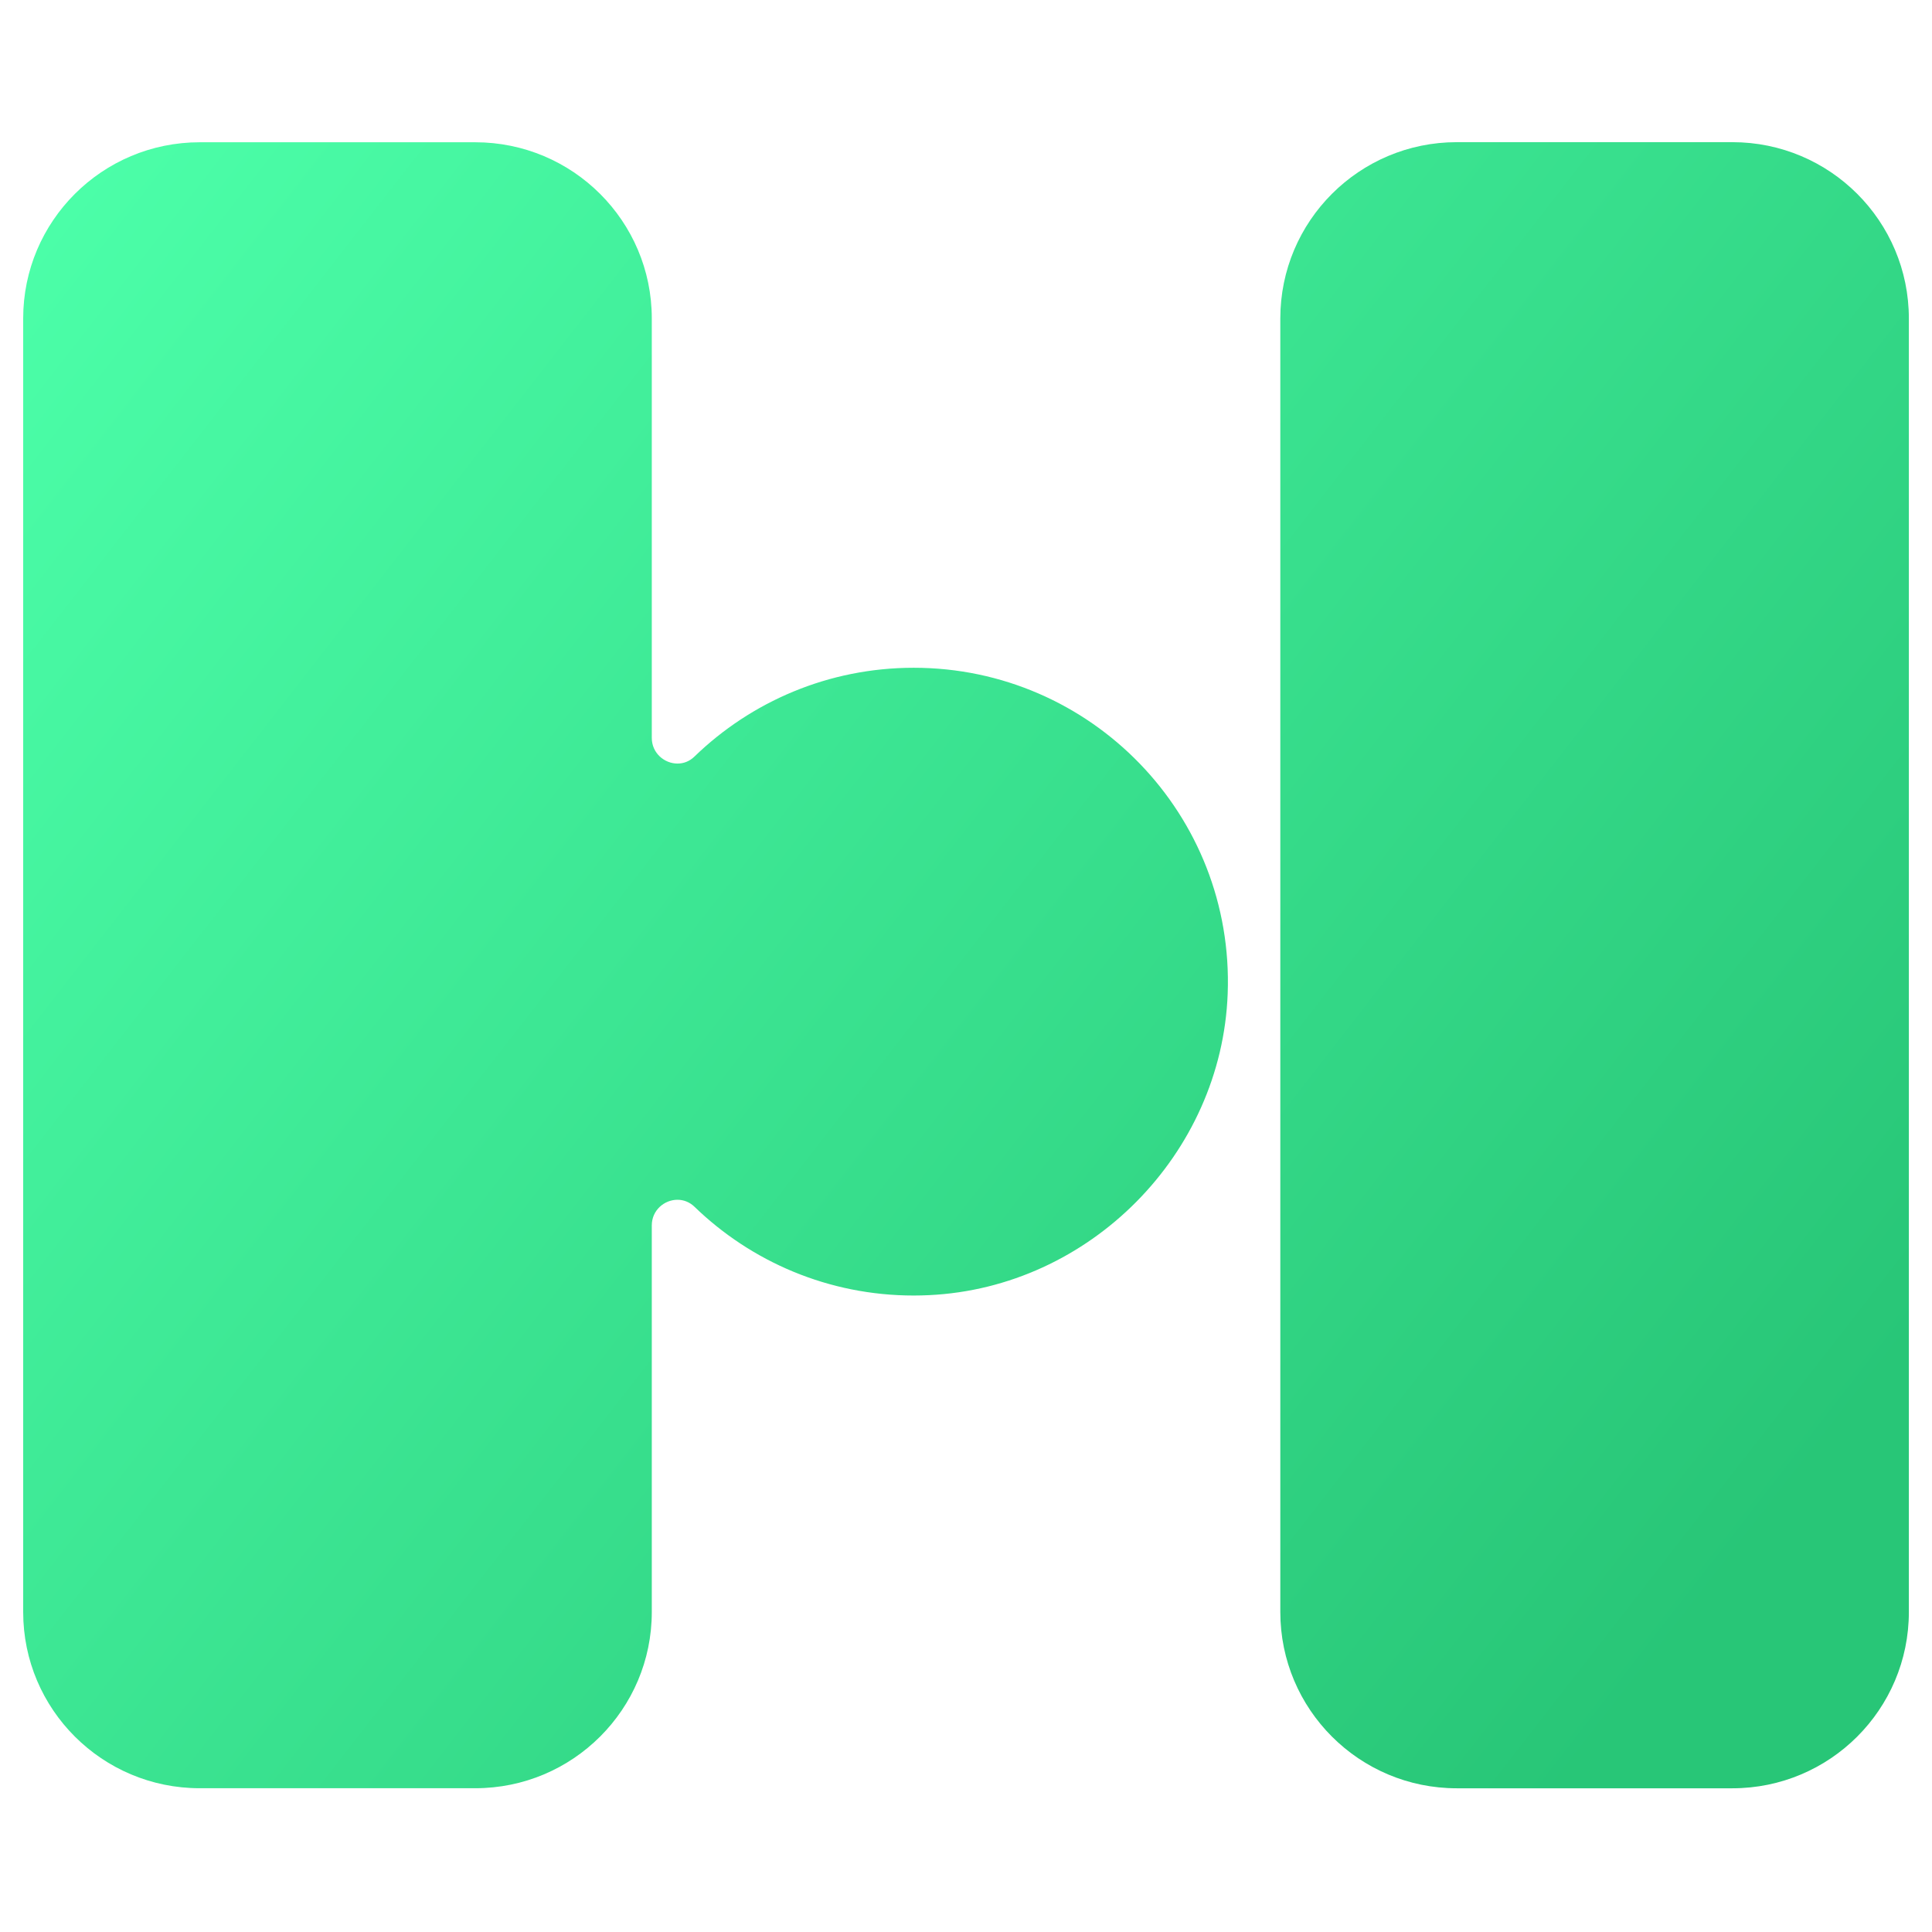 <svg xmlns="http://www.w3.org/2000/svg" xmlns:xlink="http://www.w3.org/1999/xlink" width="500" zoomAndPan="magnify" viewBox="0 0 375 375" height="500" preserveAspectRatio="xMidYMid meet" version="1.0"><defs><clipPath id="d5f5a457cd"><path d="M 248 27 L 371 27 L 371 348 L 248 348 Z M 248 27 " clip-rule="nonzero"/></clipPath><clipPath id="6c65e508cc"><path d="M 282.758 347.105 C 263.84 347.105 248.508 331.785 248.508 312.887 L 248.508 61.816 C 248.508 42.914 263.84 27.594 282.758 27.594 L 336.258 27.594 C 355.176 27.594 370.508 42.914 370.508 61.816 L 370.508 312.887 C 370.508 331.785 355.176 347.105 336.258 347.105 Z M 282.758 347.105 " clip-rule="nonzero"/></clipPath><linearGradient x1="0.443" gradientTransform="matrix(345.668, 264.084, -264.331, 345.345, 40.698, -17.884)" y1="0" x2="1.112" gradientUnits="userSpaceOnUse" y2="0" id="94df99822b"><stop stop-opacity="1" stop-color="rgb(23.491%, 89.978%, 57.53%)" offset="0"/><stop stop-opacity="1" stop-color="rgb(23.416%, 89.859%, 57.426%)" offset="0.016"/><stop stop-opacity="1" stop-color="rgb(23.268%, 89.622%, 57.22%)" offset="0.031"/><stop stop-opacity="1" stop-color="rgb(23.119%, 89.386%, 57.013%)" offset="0.047"/><stop stop-opacity="1" stop-color="rgb(22.971%, 89.149%, 56.805%)" offset="0.062"/><stop stop-opacity="1" stop-color="rgb(22.821%, 88.913%, 56.599%)" offset="0.078"/><stop stop-opacity="1" stop-color="rgb(22.672%, 88.676%, 56.392%)" offset="0.094"/><stop stop-opacity="1" stop-color="rgb(22.523%, 88.44%, 56.184%)" offset="0.109"/><stop stop-opacity="1" stop-color="rgb(22.374%, 88.203%, 55.978%)" offset="0.125"/><stop stop-opacity="1" stop-color="rgb(22.226%, 87.967%, 55.771%)" offset="0.141"/><stop stop-opacity="1" stop-color="rgb(22.076%, 87.73%, 55.563%)" offset="0.156"/><stop stop-opacity="1" stop-color="rgb(21.927%, 87.494%, 55.357%)" offset="0.172"/><stop stop-opacity="1" stop-color="rgb(21.779%, 87.257%, 55.15%)" offset="0.188"/><stop stop-opacity="1" stop-color="rgb(21.629%, 87.021%, 54.942%)" offset="0.203"/><stop stop-opacity="1" stop-color="rgb(21.481%, 86.784%, 54.736%)" offset="0.219"/><stop stop-opacity="1" stop-color="rgb(21.332%, 86.548%, 54.529%)" offset="0.234"/><stop stop-opacity="1" stop-color="rgb(21.182%, 86.311%, 54.323%)" offset="0.25"/><stop stop-opacity="1" stop-color="rgb(21.034%, 86.073%, 54.115%)" offset="0.266"/><stop stop-opacity="1" stop-color="rgb(20.885%, 85.837%, 53.908%)" offset="0.281"/><stop stop-opacity="1" stop-color="rgb(20.737%, 85.6%, 53.702%)" offset="0.297"/><stop stop-opacity="1" stop-color="rgb(20.587%, 85.364%, 53.494%)" offset="0.312"/><stop stop-opacity="1" stop-color="rgb(20.438%, 85.127%, 53.287%)" offset="0.328"/><stop stop-opacity="1" stop-color="rgb(20.29%, 84.891%, 53.081%)" offset="0.344"/><stop stop-opacity="1" stop-color="rgb(20.14%, 84.654%, 52.873%)" offset="0.359"/><stop stop-opacity="1" stop-color="rgb(19.992%, 84.418%, 52.666%)" offset="0.375"/><stop stop-opacity="1" stop-color="rgb(19.843%, 84.181%, 52.46%)" offset="0.391"/><stop stop-opacity="1" stop-color="rgb(19.695%, 83.945%, 52.252%)" offset="0.406"/><stop stop-opacity="1" stop-color="rgb(19.545%, 83.708%, 52.045%)" offset="0.422"/><stop stop-opacity="1" stop-color="rgb(19.395%, 83.472%, 51.839%)" offset="0.438"/><stop stop-opacity="1" stop-color="rgb(19.247%, 83.235%, 51.631%)" offset="0.453"/><stop stop-opacity="1" stop-color="rgb(19.098%, 82.999%, 51.424%)" offset="0.469"/><stop stop-opacity="1" stop-color="rgb(18.95%, 82.762%, 51.218%)" offset="0.484"/><stop stop-opacity="1" stop-color="rgb(18.8%, 82.526%, 51.01%)" offset="0.5"/><stop stop-opacity="1" stop-color="rgb(18.651%, 82.289%, 50.803%)" offset="0.516"/><stop stop-opacity="1" stop-color="rgb(18.503%, 82.053%, 50.597%)" offset="0.531"/><stop stop-opacity="1" stop-color="rgb(18.353%, 81.816%, 50.389%)" offset="0.547"/><stop stop-opacity="1" stop-color="rgb(18.205%, 81.58%, 50.182%)" offset="0.562"/><stop stop-opacity="1" stop-color="rgb(18.056%, 81.343%, 49.976%)" offset="0.578"/><stop stop-opacity="1" stop-color="rgb(17.906%, 81.107%, 49.768%)" offset="0.594"/><stop stop-opacity="1" stop-color="rgb(17.758%, 80.87%, 49.561%)" offset="0.609"/><stop stop-opacity="1" stop-color="rgb(17.609%, 80.634%, 49.355%)" offset="0.625"/><stop stop-opacity="1" stop-color="rgb(17.461%, 80.397%, 49.147%)" offset="0.641"/><stop stop-opacity="1" stop-color="rgb(17.311%, 80.161%, 48.94%)" offset="0.656"/><stop stop-opacity="1" stop-color="rgb(17.162%, 79.924%, 48.734%)" offset="0.672"/><stop stop-opacity="1" stop-color="rgb(17.014%, 79.688%, 48.526%)" offset="0.688"/><stop stop-opacity="1" stop-color="rgb(16.864%, 79.449%, 48.318%)" offset="0.703"/><stop stop-opacity="1" stop-color="rgb(16.716%, 79.213%, 48.112%)" offset="0.719"/><stop stop-opacity="1" stop-color="rgb(16.566%, 78.976%, 47.905%)" offset="0.734"/><stop stop-opacity="1" stop-color="rgb(16.418%, 78.74%, 47.697%)" offset="0.75"/><stop stop-opacity="1" stop-color="rgb(16.269%, 78.503%, 47.491%)" offset="0.766"/><stop stop-opacity="1" stop-color="rgb(16.119%, 78.267%, 47.284%)" offset="0.781"/><stop stop-opacity="1" stop-color="rgb(15.971%, 78.03%, 47.078%)" offset="0.797"/><stop stop-opacity="1" stop-color="rgb(15.822%, 77.794%, 46.87%)" offset="0.812"/><stop stop-opacity="1" stop-color="rgb(15.724%, 77.637%, 46.733%)" offset="0.875"/><stop stop-opacity="1" stop-color="rgb(15.7%, 77.599%, 46.7%)" offset="1"/></linearGradient><clipPath id="8575dff147"><path d="M 4 27 L 239 27 L 239 348 L 4 348 Z M 4 27 " clip-rule="nonzero"/></clipPath><clipPath id="cbb8cd98fb"><path d="M 38.77 347.094 C 19.836 347.094 4.5 331.773 4.5 312.902 L 4.5 61.805 C 4.5 42.934 19.836 27.613 38.77 27.613 L 92.242 27.613 C 111.176 27.613 126.512 42.934 126.512 61.805 L 126.512 143.227 C 126.512 146.184 128.969 148.207 131.508 148.207 C 132.66 148.207 133.82 147.793 134.781 146.859 C 145.789 136.195 160.801 129.613 177.359 129.613 C 211.789 129.613 239.598 158.145 238.293 192.883 C 237.121 224.047 211.5 249.914 180.328 251.387 C 179.328 251.434 178.34 251.461 177.359 251.461 C 160.816 251.461 145.805 244.887 134.801 234.234 C 133.828 233.297 132.66 232.875 131.496 232.875 C 128.961 232.875 126.512 234.891 126.512 237.848 L 126.512 312.902 C 126.512 331.773 111.176 347.094 92.242 347.094 Z M 38.77 347.094 " clip-rule="nonzero"/></clipPath><linearGradient x1="-0.002" gradientTransform="matrix(345.668, 264.084, -264.331, 345.345, -49.513, 99.662)" y1="0" x2="0.873" gradientUnits="userSpaceOnUse" y2="0" id="6272cab92d"><stop stop-opacity="1" stop-color="rgb(29.799%, 100%, 66.299%)" offset="0"/><stop stop-opacity="1" stop-color="rgb(29.716%, 99.867%, 66.183%)" offset="0.016"/><stop stop-opacity="1" stop-color="rgb(29.536%, 99.58%, 65.933%)" offset="0.031"/><stop stop-opacity="1" stop-color="rgb(29.341%, 99.272%, 65.663%)" offset="0.047"/><stop stop-opacity="1" stop-color="rgb(29.146%, 98.962%, 65.392%)" offset="0.062"/><stop stop-opacity="1" stop-color="rgb(28.952%, 98.653%, 65.121%)" offset="0.078"/><stop stop-opacity="1" stop-color="rgb(28.757%, 98.343%, 64.85%)" offset="0.094"/><stop stop-opacity="1" stop-color="rgb(28.561%, 98.033%, 64.58%)" offset="0.109"/><stop stop-opacity="1" stop-color="rgb(28.368%, 97.723%, 64.308%)" offset="0.125"/><stop stop-opacity="1" stop-color="rgb(28.172%, 97.414%, 64.038%)" offset="0.141"/><stop stop-opacity="1" stop-color="rgb(27.977%, 97.105%, 63.766%)" offset="0.156"/><stop stop-opacity="1" stop-color="rgb(27.783%, 96.796%, 63.496%)" offset="0.172"/><stop stop-opacity="1" stop-color="rgb(27.588%, 96.486%, 63.225%)" offset="0.188"/><stop stop-opacity="1" stop-color="rgb(27.393%, 96.176%, 62.955%)" offset="0.203"/><stop stop-opacity="1" stop-color="rgb(27.199%, 95.866%, 62.683%)" offset="0.219"/><stop stop-opacity="1" stop-color="rgb(27.003%, 95.557%, 62.413%)" offset="0.234"/><stop stop-opacity="1" stop-color="rgb(26.808%, 95.247%, 62.141%)" offset="0.25"/><stop stop-opacity="1" stop-color="rgb(26.613%, 94.939%, 61.871%)" offset="0.266"/><stop stop-opacity="1" stop-color="rgb(26.419%, 94.629%, 61.6%)" offset="0.281"/><stop stop-opacity="1" stop-color="rgb(26.224%, 94.319%, 61.33%)" offset="0.297"/><stop stop-opacity="1" stop-color="rgb(26.028%, 94.009%, 61.058%)" offset="0.312"/><stop stop-opacity="1" stop-color="rgb(25.835%, 93.7%, 60.788%)" offset="0.328"/><stop stop-opacity="1" stop-color="rgb(25.639%, 93.39%, 60.516%)" offset="0.344"/><stop stop-opacity="1" stop-color="rgb(25.444%, 93.08%, 60.246%)" offset="0.359"/><stop stop-opacity="1" stop-color="rgb(25.25%, 92.772%, 59.975%)" offset="0.375"/><stop stop-opacity="1" stop-color="rgb(25.055%, 92.462%, 59.705%)" offset="0.391"/><stop stop-opacity="1" stop-color="rgb(24.86%, 92.152%, 59.433%)" offset="0.406"/><stop stop-opacity="1" stop-color="rgb(24.666%, 91.843%, 59.163%)" offset="0.422"/><stop stop-opacity="1" stop-color="rgb(24.471%, 91.533%, 58.891%)" offset="0.438"/><stop stop-opacity="1" stop-color="rgb(24.275%, 91.223%, 58.621%)" offset="0.453"/><stop stop-opacity="1" stop-color="rgb(24.08%, 90.913%, 58.35%)" offset="0.469"/><stop stop-opacity="1" stop-color="rgb(23.886%, 90.605%, 58.08%)" offset="0.484"/><stop stop-opacity="1" stop-color="rgb(23.691%, 90.295%, 57.808%)" offset="0.5"/><stop stop-opacity="1" stop-color="rgb(23.495%, 89.986%, 57.538%)" offset="0.516"/><stop stop-opacity="1" stop-color="rgb(23.302%, 89.676%, 57.266%)" offset="0.531"/><stop stop-opacity="1" stop-color="rgb(23.106%, 89.366%, 56.996%)" offset="0.547"/><stop stop-opacity="1" stop-color="rgb(22.911%, 89.056%, 56.725%)" offset="0.562"/><stop stop-opacity="1" stop-color="rgb(22.717%, 88.747%, 56.454%)" offset="0.578"/><stop stop-opacity="1" stop-color="rgb(22.522%, 88.437%, 56.183%)" offset="0.594"/><stop stop-opacity="1" stop-color="rgb(22.327%, 88.129%, 55.913%)" offset="0.609"/><stop stop-opacity="1" stop-color="rgb(22.133%, 87.819%, 55.641%)" offset="0.625"/><stop stop-opacity="1" stop-color="rgb(21.938%, 87.509%, 55.371%)" offset="0.641"/><stop stop-opacity="1" stop-color="rgb(21.742%, 87.199%, 55.099%)" offset="0.656"/><stop stop-opacity="1" stop-color="rgb(21.547%, 86.89%, 54.829%)" offset="0.672"/><stop stop-opacity="1" stop-color="rgb(21.353%, 86.58%, 54.558%)" offset="0.688"/><stop stop-opacity="1" stop-color="rgb(21.158%, 86.27%, 54.288%)" offset="0.703"/><stop stop-opacity="1" stop-color="rgb(20.963%, 85.962%, 54.016%)" offset="0.719"/><stop stop-opacity="1" stop-color="rgb(20.769%, 85.652%, 53.746%)" offset="0.734"/><stop stop-opacity="1" stop-color="rgb(20.573%, 85.342%, 53.474%)" offset="0.75"/><stop stop-opacity="1" stop-color="rgb(20.378%, 85.033%, 53.204%)" offset="0.766"/><stop stop-opacity="1" stop-color="rgb(20.184%, 84.723%, 52.933%)" offset="0.781"/><stop stop-opacity="1" stop-color="rgb(19.989%, 84.413%, 52.663%)" offset="0.797"/><stop stop-opacity="1" stop-color="rgb(19.794%, 84.103%, 52.391%)" offset="0.812"/><stop stop-opacity="1" stop-color="rgb(19.598%, 83.795%, 52.121%)" offset="0.828"/><stop stop-opacity="1" stop-color="rgb(19.405%, 83.485%, 51.849%)" offset="0.844"/><stop stop-opacity="1" stop-color="rgb(19.209%, 83.176%, 51.579%)" offset="0.859"/><stop stop-opacity="1" stop-color="rgb(19.014%, 82.866%, 51.308%)" offset="0.875"/><stop stop-opacity="1" stop-color="rgb(18.82%, 82.556%, 51.038%)" offset="0.891"/><stop stop-opacity="1" stop-color="rgb(18.625%, 82.246%, 50.766%)" offset="0.906"/><stop stop-opacity="1" stop-color="rgb(18.43%, 81.937%, 50.496%)" offset="0.922"/><stop stop-opacity="1" stop-color="rgb(18.236%, 81.628%, 50.224%)" offset="0.938"/><stop stop-opacity="1" stop-color="rgb(18.04%, 81.319%, 49.954%)" offset="0.953"/><stop stop-opacity="1" stop-color="rgb(17.845%, 81.009%, 49.683%)" offset="0.969"/><stop stop-opacity="1" stop-color="rgb(17.651%, 80.699%, 49.413%)" offset="0.984"/><stop stop-opacity="1" stop-color="rgb(17.456%, 80.389%, 49.141%)" offset="1"/></linearGradient></defs><g clip-path="url(#d5f5a457cd)"><g clip-path="url(#6c65e508cc)"><path fill="url(#94df99822b)" d="M 293.523 -31.219 L 94.188 229.207 L 325.492 405.918 L 524.828 145.492 Z M 293.523 -31.219 " fill-rule="nonzero"/></g></g><g clip-path="url(#8575dff147)"><g clip-path="url(#cbb8cd98fb)"><path fill="url(#6272cab92d)" d="M 91.25 -85.723 L -149.805 229.211 L 152.848 460.43 L 393.902 145.5 Z M 91.25 -85.723 " fill-rule="nonzero"/></g></g></svg>